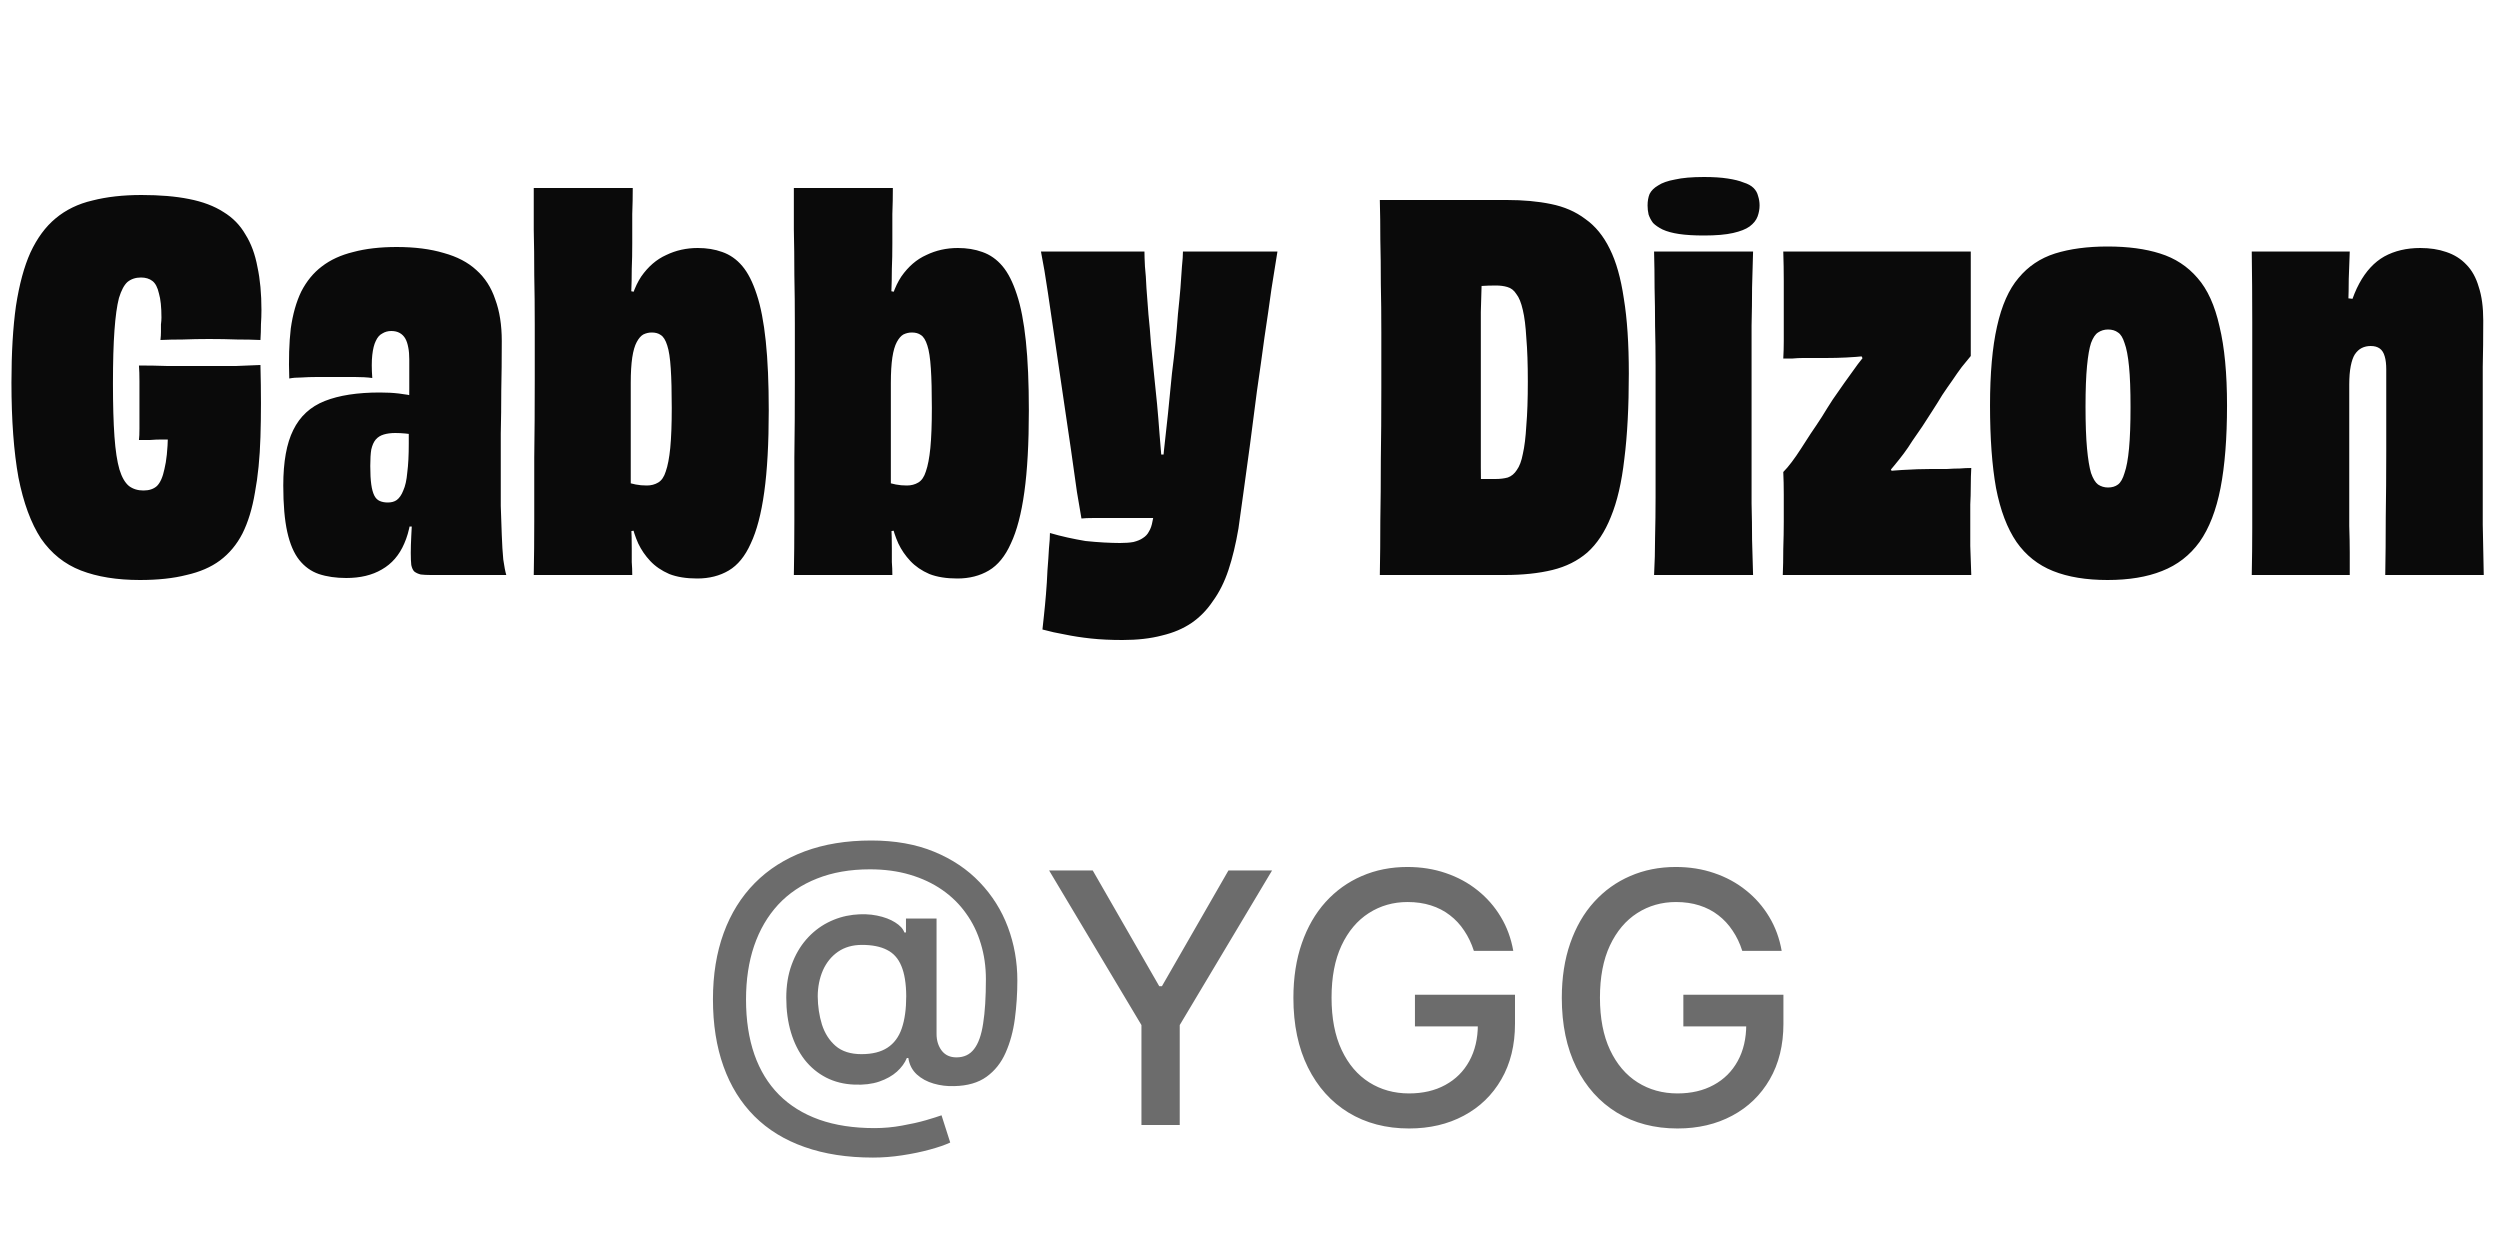 <svg width="100" height="50" viewBox="0 0 100 50" fill="none" xmlns="http://www.w3.org/2000/svg">
<path d="M7.718 14.64C7.958 14.64 8.225 14.64 8.518 14.64C8.812 14.64 9.118 14.64 9.438 14.64C9.772 14.627 10.098 14.613 10.418 14.6L8.178 17.56C8.072 17.56 7.952 17.56 7.818 17.56C7.698 17.56 7.558 17.56 7.398 17.56C7.252 17.56 7.098 17.567 6.938 17.58C6.792 17.58 6.638 17.58 6.478 17.58C6.318 17.58 6.158 17.587 5.998 17.6C5.852 17.6 5.705 17.6 5.558 17.6C5.572 17.493 5.578 17.34 5.578 17.14C5.578 16.927 5.578 16.72 5.578 16.52C5.578 16.307 5.578 16.14 5.578 16.02C5.578 15.753 5.578 15.5 5.578 15.26C5.578 15.007 5.572 14.793 5.558 14.62C5.945 14.62 6.325 14.627 6.698 14.64C7.085 14.64 7.425 14.64 7.718 14.64ZM6.418 13.6C6.432 13.48 6.438 13.373 6.438 13.28C6.438 13.173 6.438 13.073 6.438 12.98C6.452 12.873 6.458 12.78 6.458 12.7C6.458 12.287 6.425 11.967 6.358 11.74C6.305 11.5 6.218 11.333 6.098 11.24C5.978 11.147 5.825 11.1 5.638 11.1C5.425 11.1 5.245 11.16 5.098 11.28C4.965 11.4 4.852 11.613 4.758 11.92C4.678 12.227 4.618 12.66 4.578 13.22C4.538 13.767 4.518 14.473 4.518 15.34C4.518 16.193 4.538 16.9 4.578 17.46C4.618 18.02 4.685 18.46 4.778 18.78C4.872 19.087 4.998 19.307 5.158 19.44C5.318 19.56 5.512 19.62 5.738 19.62C5.965 19.62 6.145 19.56 6.278 19.44C6.412 19.307 6.512 19.08 6.578 18.76C6.658 18.44 6.705 17.993 6.718 17.42C6.732 16.847 6.718 16.12 6.678 15.24C6.772 15.227 6.872 15.193 6.978 15.14C7.085 15.087 7.198 15.027 7.318 14.96C7.438 14.893 7.558 14.84 7.678 14.8C7.812 14.747 7.932 14.713 8.038 14.7C8.345 14.7 8.638 14.693 8.918 14.68C9.198 14.667 9.465 14.653 9.718 14.64C9.985 14.627 10.218 14.613 10.418 14.6C10.445 15.68 10.445 16.64 10.418 17.48C10.392 18.32 10.318 19.06 10.198 19.7C10.091 20.34 9.925 20.887 9.698 21.34C9.472 21.78 9.172 22.14 8.798 22.42C8.438 22.687 7.992 22.88 7.458 23C6.938 23.133 6.318 23.2 5.598 23.2C4.678 23.2 3.892 23.073 3.238 22.82C2.585 22.567 2.052 22.14 1.638 21.54C1.238 20.927 0.938 20.113 0.738 19.1C0.552 18.073 0.458 16.807 0.458 15.3C0.458 14.113 0.518 13.093 0.638 12.24C0.772 11.373 0.965 10.66 1.218 10.1C1.485 9.527 1.818 9.073 2.218 8.74C2.632 8.393 3.125 8.153 3.698 8.02C4.272 7.873 4.925 7.8 5.658 7.8C6.392 7.8 7.025 7.853 7.558 7.96C8.105 8.067 8.565 8.24 8.938 8.48C9.312 8.707 9.605 9.007 9.818 9.38C10.045 9.74 10.205 10.173 10.298 10.68C10.405 11.173 10.458 11.747 10.458 12.4C10.458 12.587 10.451 12.78 10.438 12.98C10.438 13.18 10.431 13.387 10.418 13.6C10.138 13.587 9.825 13.58 9.478 13.58C9.132 13.567 8.758 13.56 8.358 13.56C7.998 13.56 7.652 13.567 7.318 13.58C6.985 13.58 6.685 13.587 6.418 13.6ZM20.251 23H17.231C17.071 23 16.938 22.993 16.831 22.98C16.724 22.953 16.637 22.913 16.571 22.86C16.517 22.807 16.477 22.72 16.451 22.6C16.438 22.48 16.431 22.32 16.431 22.12C16.431 21.92 16.438 21.693 16.451 21.44C16.464 21.173 16.477 20.913 16.491 20.66C16.517 20.393 16.531 20.173 16.531 20L16.731 21.06H16.231L16.491 19.88C16.491 20.64 16.384 21.26 16.171 21.74C15.971 22.207 15.671 22.553 15.271 22.78C14.884 23.007 14.411 23.12 13.851 23.12C13.438 23.12 13.071 23.067 12.751 22.96C12.444 22.853 12.184 22.667 11.971 22.4C11.758 22.133 11.598 21.76 11.491 21.28C11.384 20.8 11.331 20.18 11.331 19.42C11.331 18.473 11.464 17.733 11.731 17.2C11.998 16.653 12.418 16.267 12.991 16.04C13.564 15.813 14.297 15.7 15.191 15.7C15.471 15.7 15.724 15.713 15.951 15.74C16.191 15.767 16.418 15.807 16.631 15.86V17.4C16.497 17.373 16.358 17.353 16.211 17.34C16.078 17.327 15.944 17.32 15.811 17.32C15.637 17.32 15.484 17.34 15.351 17.38C15.217 17.42 15.111 17.487 15.031 17.58C14.951 17.673 14.891 17.807 14.851 17.98C14.824 18.14 14.811 18.36 14.811 18.64C14.811 18.947 14.824 19.193 14.851 19.38C14.877 19.567 14.918 19.713 14.971 19.82C15.024 19.927 15.098 20 15.191 20.04C15.284 20.08 15.391 20.1 15.511 20.1C15.658 20.1 15.777 20.067 15.871 20C15.977 19.92 16.064 19.793 16.131 19.62C16.211 19.447 16.264 19.207 16.291 18.9C16.331 18.593 16.351 18.207 16.351 17.74C16.351 17.433 16.351 17.093 16.351 16.72C16.364 16.347 16.371 15.96 16.371 15.56C16.371 15.147 16.371 14.753 16.371 14.38C16.371 14.193 16.358 14.033 16.331 13.9C16.304 13.753 16.264 13.633 16.211 13.54C16.157 13.447 16.084 13.373 15.991 13.32C15.898 13.267 15.784 13.24 15.651 13.24C15.518 13.24 15.398 13.273 15.291 13.34C15.184 13.393 15.098 13.493 15.031 13.64C14.964 13.773 14.918 13.96 14.891 14.2C14.864 14.44 14.864 14.747 14.891 15.12C14.691 15.093 14.457 15.08 14.191 15.08C13.924 15.08 13.644 15.08 13.351 15.08C13.124 15.08 12.898 15.08 12.671 15.08C12.457 15.08 12.251 15.087 12.051 15.1C11.864 15.1 11.704 15.113 11.571 15.14C11.544 14.38 11.564 13.713 11.631 13.14C11.711 12.567 11.851 12.073 12.051 11.66C12.264 11.247 12.537 10.913 12.871 10.66C13.217 10.393 13.637 10.2 14.131 10.08C14.624 9.947 15.204 9.88 15.871 9.88C16.591 9.88 17.218 9.96 17.751 10.12C18.284 10.267 18.718 10.493 19.051 10.8C19.398 11.107 19.651 11.5 19.811 11.98C19.984 12.447 20.071 13 20.071 13.64C20.071 14.36 20.064 15.02 20.051 15.62C20.051 16.207 20.044 16.78 20.031 17.34C20.031 17.887 20.031 18.473 20.031 19.1C20.031 19.46 20.031 19.84 20.031 20.24C20.044 20.64 20.058 21.027 20.071 21.4C20.084 21.773 20.104 22.1 20.131 22.38C20.171 22.66 20.211 22.867 20.251 23ZM26.87 16.32C26.87 15.667 26.857 15.14 26.83 14.74C26.804 14.327 26.757 14.02 26.69 13.82C26.624 13.607 26.537 13.467 26.43 13.4C26.337 13.333 26.217 13.3 26.07 13.3C25.95 13.3 25.837 13.327 25.73 13.38C25.637 13.433 25.55 13.533 25.47 13.68C25.39 13.827 25.33 14.033 25.29 14.3C25.25 14.567 25.23 14.907 25.23 15.32V19.66L24.71 19.14C24.83 19.18 24.944 19.227 25.05 19.28C25.17 19.32 25.297 19.353 25.43 19.38C25.564 19.407 25.71 19.42 25.87 19.42C26.044 19.42 26.197 19.38 26.33 19.3C26.464 19.22 26.564 19.073 26.63 18.86C26.71 18.633 26.77 18.32 26.81 17.92C26.85 17.507 26.87 16.973 26.87 16.32ZM25.29 23H21.35C21.364 22.307 21.37 21.58 21.37 20.82C21.37 20.06 21.37 19.22 21.37 18.3C21.384 17.38 21.39 16.347 21.39 15.2C21.39 14.413 21.39 13.673 21.39 12.98C21.39 12.287 21.384 11.627 21.37 11C21.37 10.36 21.364 9.753 21.35 9.18C21.35 8.607 21.35 8.053 21.35 7.52H25.31C25.31 7.853 25.304 8.2 25.29 8.56C25.29 8.907 25.29 9.293 25.29 9.72C25.29 10.107 25.284 10.453 25.27 10.76C25.27 11.067 25.264 11.38 25.25 11.7C25.25 12.007 25.237 12.36 25.21 12.76L25.09 11.62L25.51 11.7L25.09 12.68C25.197 12 25.384 11.46 25.65 11.06C25.93 10.66 26.264 10.373 26.65 10.2C27.037 10.013 27.457 9.92 27.91 9.92C28.27 9.92 28.597 9.973 28.89 10.08C29.197 10.187 29.464 10.373 29.69 10.64C29.917 10.907 30.11 11.287 30.27 11.78C30.43 12.26 30.55 12.88 30.63 13.64C30.71 14.4 30.75 15.327 30.75 16.42C30.75 17.727 30.69 18.813 30.57 19.68C30.45 20.547 30.27 21.233 30.03 21.74C29.804 22.247 29.51 22.607 29.15 22.82C28.79 23.033 28.37 23.14 27.89 23.14C27.45 23.14 27.077 23.08 26.77 22.96C26.464 22.827 26.21 22.653 26.01 22.44C25.81 22.227 25.65 21.993 25.53 21.74C25.41 21.473 25.324 21.207 25.27 20.94C25.217 20.673 25.17 20.42 25.13 20.18L25.63 21.18L25.03 21.28L25.19 20.16C25.217 20.467 25.237 20.767 25.25 21.06C25.264 21.353 25.27 21.647 25.27 21.94C25.27 22.127 25.27 22.307 25.27 22.48C25.284 22.653 25.29 22.827 25.29 23ZM37.274 16.32C37.274 15.667 37.261 15.14 37.234 14.74C37.208 14.327 37.161 14.02 37.094 13.82C37.028 13.607 36.941 13.467 36.834 13.4C36.741 13.333 36.621 13.3 36.474 13.3C36.354 13.3 36.241 13.327 36.134 13.38C36.041 13.433 35.954 13.533 35.874 13.68C35.794 13.827 35.734 14.033 35.694 14.3C35.654 14.567 35.634 14.907 35.634 15.32V19.66L35.114 19.14C35.234 19.18 35.347 19.227 35.454 19.28C35.574 19.32 35.701 19.353 35.834 19.38C35.968 19.407 36.114 19.42 36.274 19.42C36.447 19.42 36.601 19.38 36.734 19.3C36.867 19.22 36.968 19.073 37.034 18.86C37.114 18.633 37.174 18.32 37.214 17.92C37.254 17.507 37.274 16.973 37.274 16.32ZM35.694 23H31.754C31.767 22.307 31.774 21.58 31.774 20.82C31.774 20.06 31.774 19.22 31.774 18.3C31.788 17.38 31.794 16.347 31.794 15.2C31.794 14.413 31.794 13.673 31.794 12.98C31.794 12.287 31.788 11.627 31.774 11C31.774 10.36 31.767 9.753 31.754 9.18C31.754 8.607 31.754 8.053 31.754 7.52H35.714C35.714 7.853 35.708 8.2 35.694 8.56C35.694 8.907 35.694 9.293 35.694 9.72C35.694 10.107 35.688 10.453 35.674 10.76C35.674 11.067 35.667 11.38 35.654 11.7C35.654 12.007 35.641 12.36 35.614 12.76L35.494 11.62L35.914 11.7L35.494 12.68C35.601 12 35.788 11.46 36.054 11.06C36.334 10.66 36.667 10.373 37.054 10.2C37.441 10.013 37.861 9.92 38.314 9.92C38.674 9.92 39.001 9.973 39.294 10.08C39.601 10.187 39.867 10.373 40.094 10.64C40.321 10.907 40.514 11.287 40.674 11.78C40.834 12.26 40.954 12.88 41.034 13.64C41.114 14.4 41.154 15.327 41.154 16.42C41.154 17.727 41.094 18.813 40.974 19.68C40.854 20.547 40.674 21.233 40.434 21.74C40.208 22.247 39.914 22.607 39.554 22.82C39.194 23.033 38.774 23.14 38.294 23.14C37.854 23.14 37.481 23.08 37.174 22.96C36.867 22.827 36.614 22.653 36.414 22.44C36.214 22.227 36.054 21.993 35.934 21.74C35.814 21.473 35.727 21.207 35.674 20.94C35.621 20.673 35.574 20.42 35.534 20.18L36.034 21.18L35.434 21.28L35.594 20.16C35.621 20.467 35.641 20.767 35.654 21.06C35.667 21.353 35.674 21.647 35.674 21.94C35.674 22.127 35.674 22.307 35.674 22.48C35.688 22.653 35.694 22.827 35.694 23ZM41.638 10.06H45.778C45.778 10.207 45.785 10.407 45.798 10.66C45.825 10.913 45.845 11.2 45.858 11.52C45.885 11.84 45.911 12.193 45.938 12.58C45.978 12.953 46.011 13.34 46.038 13.74C46.078 14.14 46.118 14.54 46.158 14.94C46.251 15.78 46.325 16.573 46.378 17.32C46.431 18.053 46.491 18.687 46.558 19.22L46.058 18.18H46.918L46.438 19.22C46.478 18.873 46.518 18.473 46.558 18.02C46.611 17.567 46.665 17.08 46.718 16.56C46.771 16.027 46.825 15.487 46.878 14.94C46.931 14.527 46.978 14.12 47.018 13.72C47.058 13.32 47.091 12.933 47.118 12.56C47.158 12.187 47.191 11.84 47.218 11.52C47.245 11.187 47.265 10.9 47.278 10.66C47.305 10.407 47.318 10.207 47.318 10.06H51.098C51.031 10.46 50.951 10.96 50.858 11.56C50.778 12.147 50.685 12.793 50.578 13.5C50.485 14.193 50.385 14.907 50.278 15.64C50.185 16.373 50.091 17.093 49.998 17.8C49.905 18.493 49.818 19.127 49.738 19.7C49.658 20.273 49.591 20.753 49.538 21.14C49.431 21.767 49.298 22.32 49.138 22.8C48.978 23.28 48.771 23.693 48.518 24.04C48.278 24.4 47.991 24.693 47.658 24.92C47.325 25.147 46.931 25.313 46.478 25.42C46.025 25.54 45.498 25.6 44.898 25.6C44.431 25.6 44.011 25.58 43.638 25.54C43.265 25.5 42.918 25.447 42.598 25.38C42.291 25.327 41.991 25.26 41.698 25.18C41.711 25.06 41.731 24.873 41.758 24.62C41.785 24.38 41.811 24.1 41.838 23.78C41.865 23.46 41.885 23.14 41.898 22.82C41.925 22.487 41.945 22.193 41.958 21.94C41.985 21.673 41.998 21.467 41.998 21.32C42.225 21.387 42.458 21.447 42.698 21.5C42.938 21.553 43.178 21.6 43.418 21.64C43.671 21.667 43.918 21.687 44.158 21.7C44.398 21.713 44.611 21.72 44.798 21.72C45.011 21.72 45.191 21.707 45.338 21.68C45.498 21.64 45.625 21.587 45.718 21.52C45.825 21.453 45.905 21.367 45.958 21.26C46.025 21.153 46.071 21.02 46.098 20.86C46.138 20.7 46.165 20.54 46.178 20.38C46.205 20.22 46.231 20.073 46.258 19.94L46.658 20.72C46.285 20.72 45.918 20.72 45.558 20.72C45.198 20.72 44.865 20.72 44.558 20.72C44.251 20.72 43.985 20.72 43.758 20.72C43.531 20.72 43.365 20.727 43.258 20.74C43.218 20.513 43.158 20.16 43.078 19.68C43.011 19.187 42.931 18.62 42.838 17.98C42.745 17.34 42.645 16.66 42.538 15.94C42.431 15.207 42.325 14.48 42.218 13.76C42.111 13.027 42.011 12.347 41.918 11.72C41.825 11.08 41.731 10.527 41.638 10.06ZM59.293 20.8L58.633 19.06C58.74 19.087 58.84 19.107 58.933 19.12C59.04 19.133 59.14 19.147 59.233 19.16C59.327 19.16 59.42 19.16 59.513 19.16C59.62 19.16 59.72 19.16 59.813 19.16C60 19.16 60.167 19.14 60.313 19.1C60.46 19.047 60.58 18.947 60.673 18.8C60.78 18.653 60.86 18.44 60.913 18.16C60.98 17.867 61.027 17.487 61.053 17.02C61.093 16.553 61.113 15.967 61.113 15.26C61.113 14.567 61.093 13.987 61.053 13.52C61.027 13.053 60.98 12.68 60.913 12.4C60.847 12.107 60.76 11.893 60.653 11.76C60.56 11.613 60.44 11.52 60.293 11.48C60.16 11.44 60.007 11.42 59.833 11.42C59.633 11.42 59.433 11.427 59.233 11.44C59.047 11.44 58.853 11.453 58.653 11.48L59.293 9.88C59.293 10.24 59.287 10.647 59.273 11.1C59.26 11.54 59.247 12 59.233 12.48C59.233 12.96 59.233 13.453 59.233 13.96C59.233 14.467 59.233 14.973 59.233 15.48C59.233 16.147 59.233 16.747 59.233 17.28C59.233 17.8 59.233 18.267 59.233 18.68C59.233 19.093 59.24 19.473 59.253 19.82C59.267 20.167 59.28 20.493 59.293 20.8ZM60.193 23H55.193C55.207 22.293 55.213 21.567 55.213 20.82C55.227 20.073 55.233 19.267 55.233 18.4C55.247 17.533 55.253 16.573 55.253 15.52C55.253 14.72 55.253 13.98 55.253 13.3C55.253 12.607 55.247 11.953 55.233 11.34C55.233 10.713 55.227 10.127 55.213 9.58C55.213 9.033 55.207 8.507 55.193 8H60.273C60.927 8 61.513 8.053 62.033 8.16C62.567 8.267 63.027 8.467 63.413 8.76C63.813 9.04 64.14 9.44 64.393 9.96C64.647 10.467 64.833 11.127 64.953 11.94C65.087 12.753 65.153 13.753 65.153 14.94C65.153 16.273 65.093 17.413 64.973 18.36C64.867 19.293 64.687 20.067 64.433 20.68C64.193 21.28 63.88 21.753 63.493 22.1C63.107 22.433 62.64 22.667 62.093 22.8C61.547 22.933 60.913 23 60.193 23ZM70.383 8.22C70.383 8.367 70.356 8.513 70.303 8.66C70.249 8.807 70.143 8.94 69.983 9.06C69.836 9.167 69.616 9.253 69.323 9.32C69.029 9.387 68.643 9.42 68.163 9.42C67.763 9.42 67.429 9.4 67.163 9.36C66.896 9.32 66.676 9.26 66.503 9.18C66.343 9.1 66.216 9.013 66.123 8.92C66.043 8.813 65.983 8.7 65.943 8.58C65.916 8.46 65.903 8.34 65.903 8.22C65.903 8.047 65.929 7.893 65.983 7.76C66.049 7.627 66.163 7.513 66.323 7.42C66.483 7.313 66.709 7.233 67.003 7.18C67.296 7.113 67.683 7.08 68.163 7.08C68.536 7.08 68.849 7.1 69.103 7.14C69.369 7.18 69.583 7.233 69.743 7.3C69.916 7.353 70.049 7.427 70.143 7.52C70.236 7.613 70.296 7.72 70.323 7.84C70.363 7.96 70.383 8.087 70.383 8.22ZM70.123 23H66.163C66.189 22.52 66.203 22.02 66.203 21.5C66.216 20.98 66.223 20.44 66.223 19.88C66.223 19.307 66.223 18.72 66.223 18.12C66.223 17.52 66.223 16.92 66.223 16.32C66.223 15.747 66.223 15.187 66.223 14.64C66.223 14.093 66.216 13.56 66.203 13.04C66.203 12.52 66.196 12.013 66.183 11.52C66.183 11.027 66.176 10.54 66.163 10.06H70.123C70.109 10.527 70.096 11.007 70.083 11.5C70.083 11.98 70.076 12.487 70.063 13.02C70.063 13.553 70.063 14.113 70.063 14.7C70.063 15.273 70.063 15.893 70.063 16.56C70.063 17.253 70.063 17.9 70.063 18.5C70.063 19.087 70.063 19.633 70.063 20.14C70.076 20.647 70.083 21.133 70.083 21.6C70.096 22.067 70.109 22.533 70.123 23ZM78.851 23H71.311C71.324 22.693 71.331 22.347 71.331 21.96C71.344 21.56 71.351 21.193 71.351 20.86C71.351 20.46 71.351 20.1 71.351 19.78C71.351 19.46 71.344 19.16 71.331 18.88C71.438 18.773 71.551 18.64 71.671 18.48C71.791 18.32 71.911 18.147 72.031 17.96C72.164 17.76 72.297 17.553 72.431 17.34C72.578 17.127 72.724 16.907 72.871 16.68C73.017 16.44 73.164 16.207 73.311 15.98C73.471 15.753 73.624 15.533 73.771 15.32C73.891 15.147 74.011 14.98 74.131 14.82C74.251 14.647 74.371 14.487 74.491 14.34C74.611 14.18 74.731 14.04 74.851 13.92C74.971 13.8 75.084 13.693 75.191 13.6L74.591 14.5L74.311 13.96L75.411 14.12C75.157 14.16 74.897 14.2 74.631 14.24C74.377 14.267 74.118 14.287 73.851 14.3C73.597 14.313 73.324 14.32 73.031 14.32C72.844 14.32 72.677 14.32 72.531 14.32C72.384 14.32 72.244 14.32 72.111 14.32C71.978 14.32 71.844 14.327 71.711 14.34C71.591 14.34 71.464 14.34 71.331 14.34C71.344 14.113 71.351 13.88 71.351 13.64C71.351 13.4 71.351 13.167 71.351 12.94C71.351 12.7 71.351 12.493 71.351 12.32C71.351 11.987 71.351 11.627 71.351 11.24C71.351 10.853 71.344 10.46 71.331 10.06H78.831C78.831 10.407 78.831 10.747 78.831 11.08C78.831 11.4 78.831 11.72 78.831 12.04C78.831 12.253 78.831 12.493 78.831 12.76C78.831 13.013 78.831 13.273 78.831 13.54C78.831 13.793 78.831 14.027 78.831 14.24C78.724 14.373 78.604 14.52 78.471 14.68C78.351 14.84 78.224 15.02 78.091 15.22C77.957 15.407 77.824 15.6 77.691 15.8C77.571 16 77.438 16.213 77.291 16.44C77.157 16.653 77.024 16.86 76.891 17.06C76.757 17.26 76.624 17.453 76.491 17.64C76.384 17.813 76.271 17.98 76.151 18.14C76.031 18.3 75.904 18.46 75.771 18.62C75.651 18.767 75.531 18.907 75.411 19.04C75.291 19.16 75.184 19.273 75.091 19.38L75.451 18.44L75.831 19.14L74.791 18.94C75.204 18.873 75.631 18.827 76.071 18.8C76.511 18.773 76.897 18.76 77.231 18.76C77.471 18.76 77.684 18.76 77.871 18.76C78.071 18.747 78.244 18.74 78.391 18.74C78.551 18.727 78.704 18.72 78.851 18.72C78.838 18.947 78.831 19.187 78.831 19.44C78.831 19.693 78.824 19.94 78.811 20.18C78.811 20.42 78.811 20.633 78.811 20.82C78.811 21.153 78.811 21.493 78.811 21.84C78.824 22.173 78.838 22.56 78.851 23ZM85.221 16.28C85.221 15.6 85.201 15.06 85.161 14.66C85.121 14.247 85.061 13.933 84.981 13.72C84.914 13.507 84.827 13.367 84.721 13.3C84.614 13.22 84.481 13.18 84.321 13.18C84.174 13.18 84.041 13.22 83.921 13.3C83.814 13.367 83.721 13.507 83.641 13.72C83.574 13.92 83.521 14.227 83.481 14.64C83.441 15.053 83.421 15.593 83.421 16.26C83.421 16.953 83.441 17.513 83.481 17.94C83.521 18.367 83.574 18.693 83.641 18.92C83.721 19.147 83.814 19.3 83.921 19.38C84.041 19.46 84.174 19.5 84.321 19.5C84.481 19.5 84.614 19.46 84.721 19.38C84.827 19.3 84.914 19.147 84.981 18.92C85.061 18.693 85.121 18.367 85.161 17.94C85.201 17.513 85.221 16.96 85.221 16.28ZM89.081 16.22C89.081 17.527 88.994 18.627 88.821 19.52C88.647 20.413 88.367 21.133 87.981 21.68C87.594 22.213 87.094 22.6 86.481 22.84C85.881 23.08 85.154 23.2 84.301 23.2C83.447 23.2 82.721 23.08 82.121 22.84C81.521 22.6 81.034 22.213 80.661 21.68C80.287 21.133 80.014 20.413 79.841 19.52C79.681 18.627 79.601 17.527 79.601 16.22C79.601 14.94 79.694 13.887 79.881 13.06C80.067 12.22 80.354 11.573 80.741 11.12C81.127 10.653 81.614 10.327 82.201 10.14C82.801 9.953 83.501 9.86 84.301 9.86C85.114 9.86 85.814 9.953 86.401 10.14C87.001 10.327 87.501 10.653 87.901 11.12C88.301 11.573 88.594 12.22 88.781 13.06C88.981 13.887 89.081 14.94 89.081 16.22ZM99.35 23H95.41C95.423 22.293 95.43 21.533 95.43 20.72C95.443 19.893 95.45 18.987 95.45 18C95.45 17.013 95.45 15.94 95.45 14.78C95.45 14.567 95.43 14.393 95.39 14.26C95.35 14.113 95.283 14.007 95.19 13.94C95.096 13.873 94.976 13.84 94.83 13.84C94.696 13.84 94.576 13.867 94.47 13.92C94.363 13.973 94.27 14.06 94.19 14.18C94.123 14.287 94.07 14.44 94.03 14.64C93.99 14.84 93.97 15.087 93.97 15.38C93.97 16.327 93.97 17.153 93.97 17.86C93.97 18.567 93.97 19.18 93.97 19.7C93.97 20.207 93.97 20.653 93.97 21.04C93.983 21.427 93.99 21.78 93.99 22.1C93.99 22.407 93.99 22.707 93.99 23H90.07C90.083 22.373 90.09 21.74 90.09 21.1C90.09 20.447 90.09 19.747 90.09 19C90.09 18.253 90.09 17.413 90.09 16.48C90.09 15.107 90.09 13.92 90.09 12.92C90.09 11.907 90.083 10.953 90.07 10.06H93.99C93.976 10.46 93.963 10.827 93.95 11.16C93.95 11.48 93.943 11.813 93.93 12.16C93.93 12.493 93.923 12.893 93.91 13.36L93.81 11.92L94.35 11.98L93.77 13.28C93.903 12.48 94.103 11.833 94.37 11.34C94.636 10.847 94.97 10.487 95.37 10.26C95.783 10.033 96.263 9.92 96.81 9.92C97.196 9.92 97.543 9.973 97.85 10.08C98.17 10.187 98.436 10.353 98.65 10.58C98.876 10.807 99.043 11.107 99.15 11.48C99.27 11.84 99.33 12.287 99.33 12.82C99.33 13.513 99.323 14.133 99.31 14.68C99.31 15.213 99.31 15.707 99.31 16.16C99.31 16.6 99.31 17.027 99.31 17.44C99.31 17.853 99.31 18.28 99.31 18.72C99.31 19.533 99.31 20.287 99.31 20.98C99.323 21.66 99.336 22.333 99.35 23Z" fill="#0A0A0A"/>
<path d="M34.916 46.303C33.889 46.303 32.978 46.162 32.182 45.88C31.39 45.602 30.722 45.192 30.179 44.652C29.635 44.108 29.222 43.444 28.941 42.658C28.659 41.873 28.518 40.976 28.518 39.969C28.518 38.988 28.661 38.106 28.946 37.324C29.231 36.542 29.645 35.876 30.189 35.325C30.735 34.772 31.4 34.349 32.182 34.057C32.964 33.766 33.853 33.62 34.847 33.62C35.798 33.62 36.637 33.769 37.363 34.068C38.088 34.366 38.698 34.775 39.192 35.295C39.689 35.816 40.064 36.412 40.316 37.085C40.568 37.758 40.694 38.469 40.694 39.218C40.694 39.742 40.66 40.254 40.594 40.754C40.528 41.251 40.405 41.702 40.226 42.106C40.05 42.508 39.795 42.829 39.461 43.071C39.129 43.31 38.698 43.434 38.168 43.444C37.886 43.454 37.613 43.421 37.348 43.344C37.083 43.268 36.857 43.146 36.672 42.977C36.486 42.804 36.373 42.586 36.334 42.32H36.274C36.194 42.516 36.062 42.698 35.876 42.867C35.691 43.033 35.453 43.166 35.165 43.265C34.88 43.361 34.549 43.401 34.171 43.384C33.753 43.368 33.377 43.273 33.042 43.101C32.708 42.928 32.421 42.69 32.182 42.385C31.947 42.08 31.766 41.719 31.64 41.301C31.514 40.883 31.451 40.419 31.451 39.909C31.451 39.419 31.523 38.979 31.665 38.592C31.808 38.2 32.002 37.864 32.247 37.582C32.495 37.297 32.78 37.072 33.102 36.906C33.423 36.74 33.763 36.636 34.121 36.593C34.469 36.553 34.789 36.563 35.081 36.623C35.372 36.682 35.614 36.774 35.806 36.896C36.002 37.019 36.125 37.153 36.174 37.299H36.239V36.742H37.462V41.356C37.462 41.618 37.53 41.84 37.666 42.022C37.805 42.204 38.002 42.295 38.258 42.295C38.559 42.295 38.794 42.184 38.963 41.962C39.136 41.74 39.257 41.399 39.326 40.938C39.399 40.477 39.436 39.888 39.436 39.168C39.436 38.664 39.368 38.191 39.232 37.746C39.099 37.299 38.902 36.895 38.64 36.533C38.382 36.169 38.064 35.856 37.686 35.594C37.308 35.332 36.877 35.13 36.393 34.987C35.913 34.845 35.381 34.773 34.797 34.773C34.005 34.773 33.301 34.896 32.684 35.141C32.068 35.383 31.547 35.733 31.123 36.19C30.702 36.648 30.383 37.196 30.164 37.836C29.948 38.472 29.841 39.187 29.841 39.979C29.841 40.804 29.952 41.536 30.174 42.176C30.396 42.812 30.724 43.349 31.158 43.787C31.592 44.224 32.129 44.557 32.769 44.786C33.408 45.012 34.146 45.124 34.981 45.124C35.352 45.124 35.717 45.091 36.075 45.025C36.433 44.962 36.751 44.891 37.029 44.811C37.311 44.728 37.522 44.662 37.661 44.612L38.009 45.701C37.803 45.797 37.53 45.892 37.189 45.984C36.85 46.077 36.483 46.153 36.085 46.213C35.691 46.273 35.301 46.303 34.916 46.303ZM34.459 42.166C34.89 42.166 35.236 42.08 35.498 41.908C35.763 41.735 35.954 41.478 36.07 41.137C36.189 40.792 36.249 40.361 36.249 39.844C36.246 39.341 36.181 38.94 36.055 38.641C35.932 38.34 35.74 38.124 35.478 37.995C35.22 37.862 34.887 37.796 34.479 37.796C34.105 37.796 33.785 37.887 33.52 38.07C33.258 38.252 33.057 38.499 32.918 38.81C32.782 39.122 32.712 39.468 32.709 39.849C32.712 40.251 32.769 40.628 32.878 40.983C32.991 41.334 33.173 41.619 33.425 41.838C33.68 42.057 34.025 42.166 34.459 42.166ZM41.964 34.818H43.709L46.369 39.447H46.478L49.138 34.818H50.883L47.189 41.003V45H45.658V41.003L41.964 34.818ZM58.955 38.035C58.858 37.733 58.729 37.463 58.567 37.224C58.408 36.983 58.217 36.777 57.995 36.608C57.773 36.436 57.519 36.305 57.234 36.215C56.953 36.126 56.643 36.081 56.305 36.081C55.731 36.081 55.214 36.228 54.754 36.523C54.293 36.818 53.928 37.251 53.66 37.821C53.395 38.388 53.262 39.082 53.262 39.904C53.262 40.729 53.396 41.427 53.665 41.997C53.933 42.567 54.301 43 54.769 43.295C55.236 43.59 55.768 43.737 56.364 43.737C56.918 43.737 57.4 43.624 57.811 43.399C58.225 43.174 58.545 42.856 58.771 42.445C58.999 42.03 59.114 41.543 59.114 40.983L59.511 41.057H56.598V39.79H60.6V40.948C60.6 41.803 60.418 42.546 60.053 43.175C59.692 43.802 59.191 44.286 58.552 44.627C57.916 44.968 57.186 45.139 56.364 45.139C55.443 45.139 54.634 44.927 53.938 44.503C53.245 44.079 52.705 43.477 52.318 42.698C51.93 41.916 51.736 40.988 51.736 39.914C51.736 39.102 51.849 38.373 52.074 37.727C52.299 37.08 52.616 36.532 53.023 36.081C53.434 35.627 53.917 35.281 54.47 35.042C55.027 34.8 55.635 34.679 56.295 34.679C56.845 34.679 57.357 34.76 57.831 34.923C58.308 35.085 58.733 35.315 59.104 35.614C59.478 35.912 59.788 36.267 60.033 36.678C60.279 37.085 60.444 37.538 60.531 38.035H58.955ZM69.691 38.035C69.595 37.733 69.466 37.463 69.303 37.224C69.144 36.983 68.953 36.777 68.731 36.608C68.509 36.436 68.256 36.305 67.971 36.215C67.689 36.126 67.379 36.081 67.041 36.081C66.468 36.081 65.951 36.228 65.49 36.523C65.029 36.818 64.665 37.251 64.396 37.821C64.131 38.388 63.998 39.082 63.998 39.904C63.998 40.729 64.133 41.427 64.401 41.997C64.67 42.567 65.037 43 65.505 43.295C65.972 43.59 66.504 43.737 67.101 43.737C67.654 43.737 68.136 43.624 68.547 43.399C68.962 43.174 69.281 42.856 69.507 42.445C69.736 42.03 69.85 41.543 69.85 40.983L70.248 41.057H67.334V39.79H71.337V40.948C71.337 41.803 71.154 42.546 70.79 43.175C70.428 43.802 69.928 44.286 69.288 44.627C68.652 44.968 67.923 45.139 67.101 45.139C66.179 45.139 65.371 44.927 64.674 44.503C63.982 44.079 63.442 43.477 63.054 42.698C62.666 41.916 62.472 40.988 62.472 39.914C62.472 39.102 62.585 38.373 62.81 37.727C63.036 37.08 63.352 36.532 63.76 36.081C64.171 35.627 64.653 35.281 65.207 35.042C65.763 34.8 66.371 34.679 67.031 34.679C67.581 34.679 68.093 34.76 68.567 34.923C69.045 35.085 69.469 35.315 69.84 35.614C70.215 35.912 70.524 36.267 70.77 36.678C71.015 37.085 71.181 37.538 71.267 38.035H69.691Z" fill="#0A0A0A" fill-opacity="0.6"/>
</svg>
